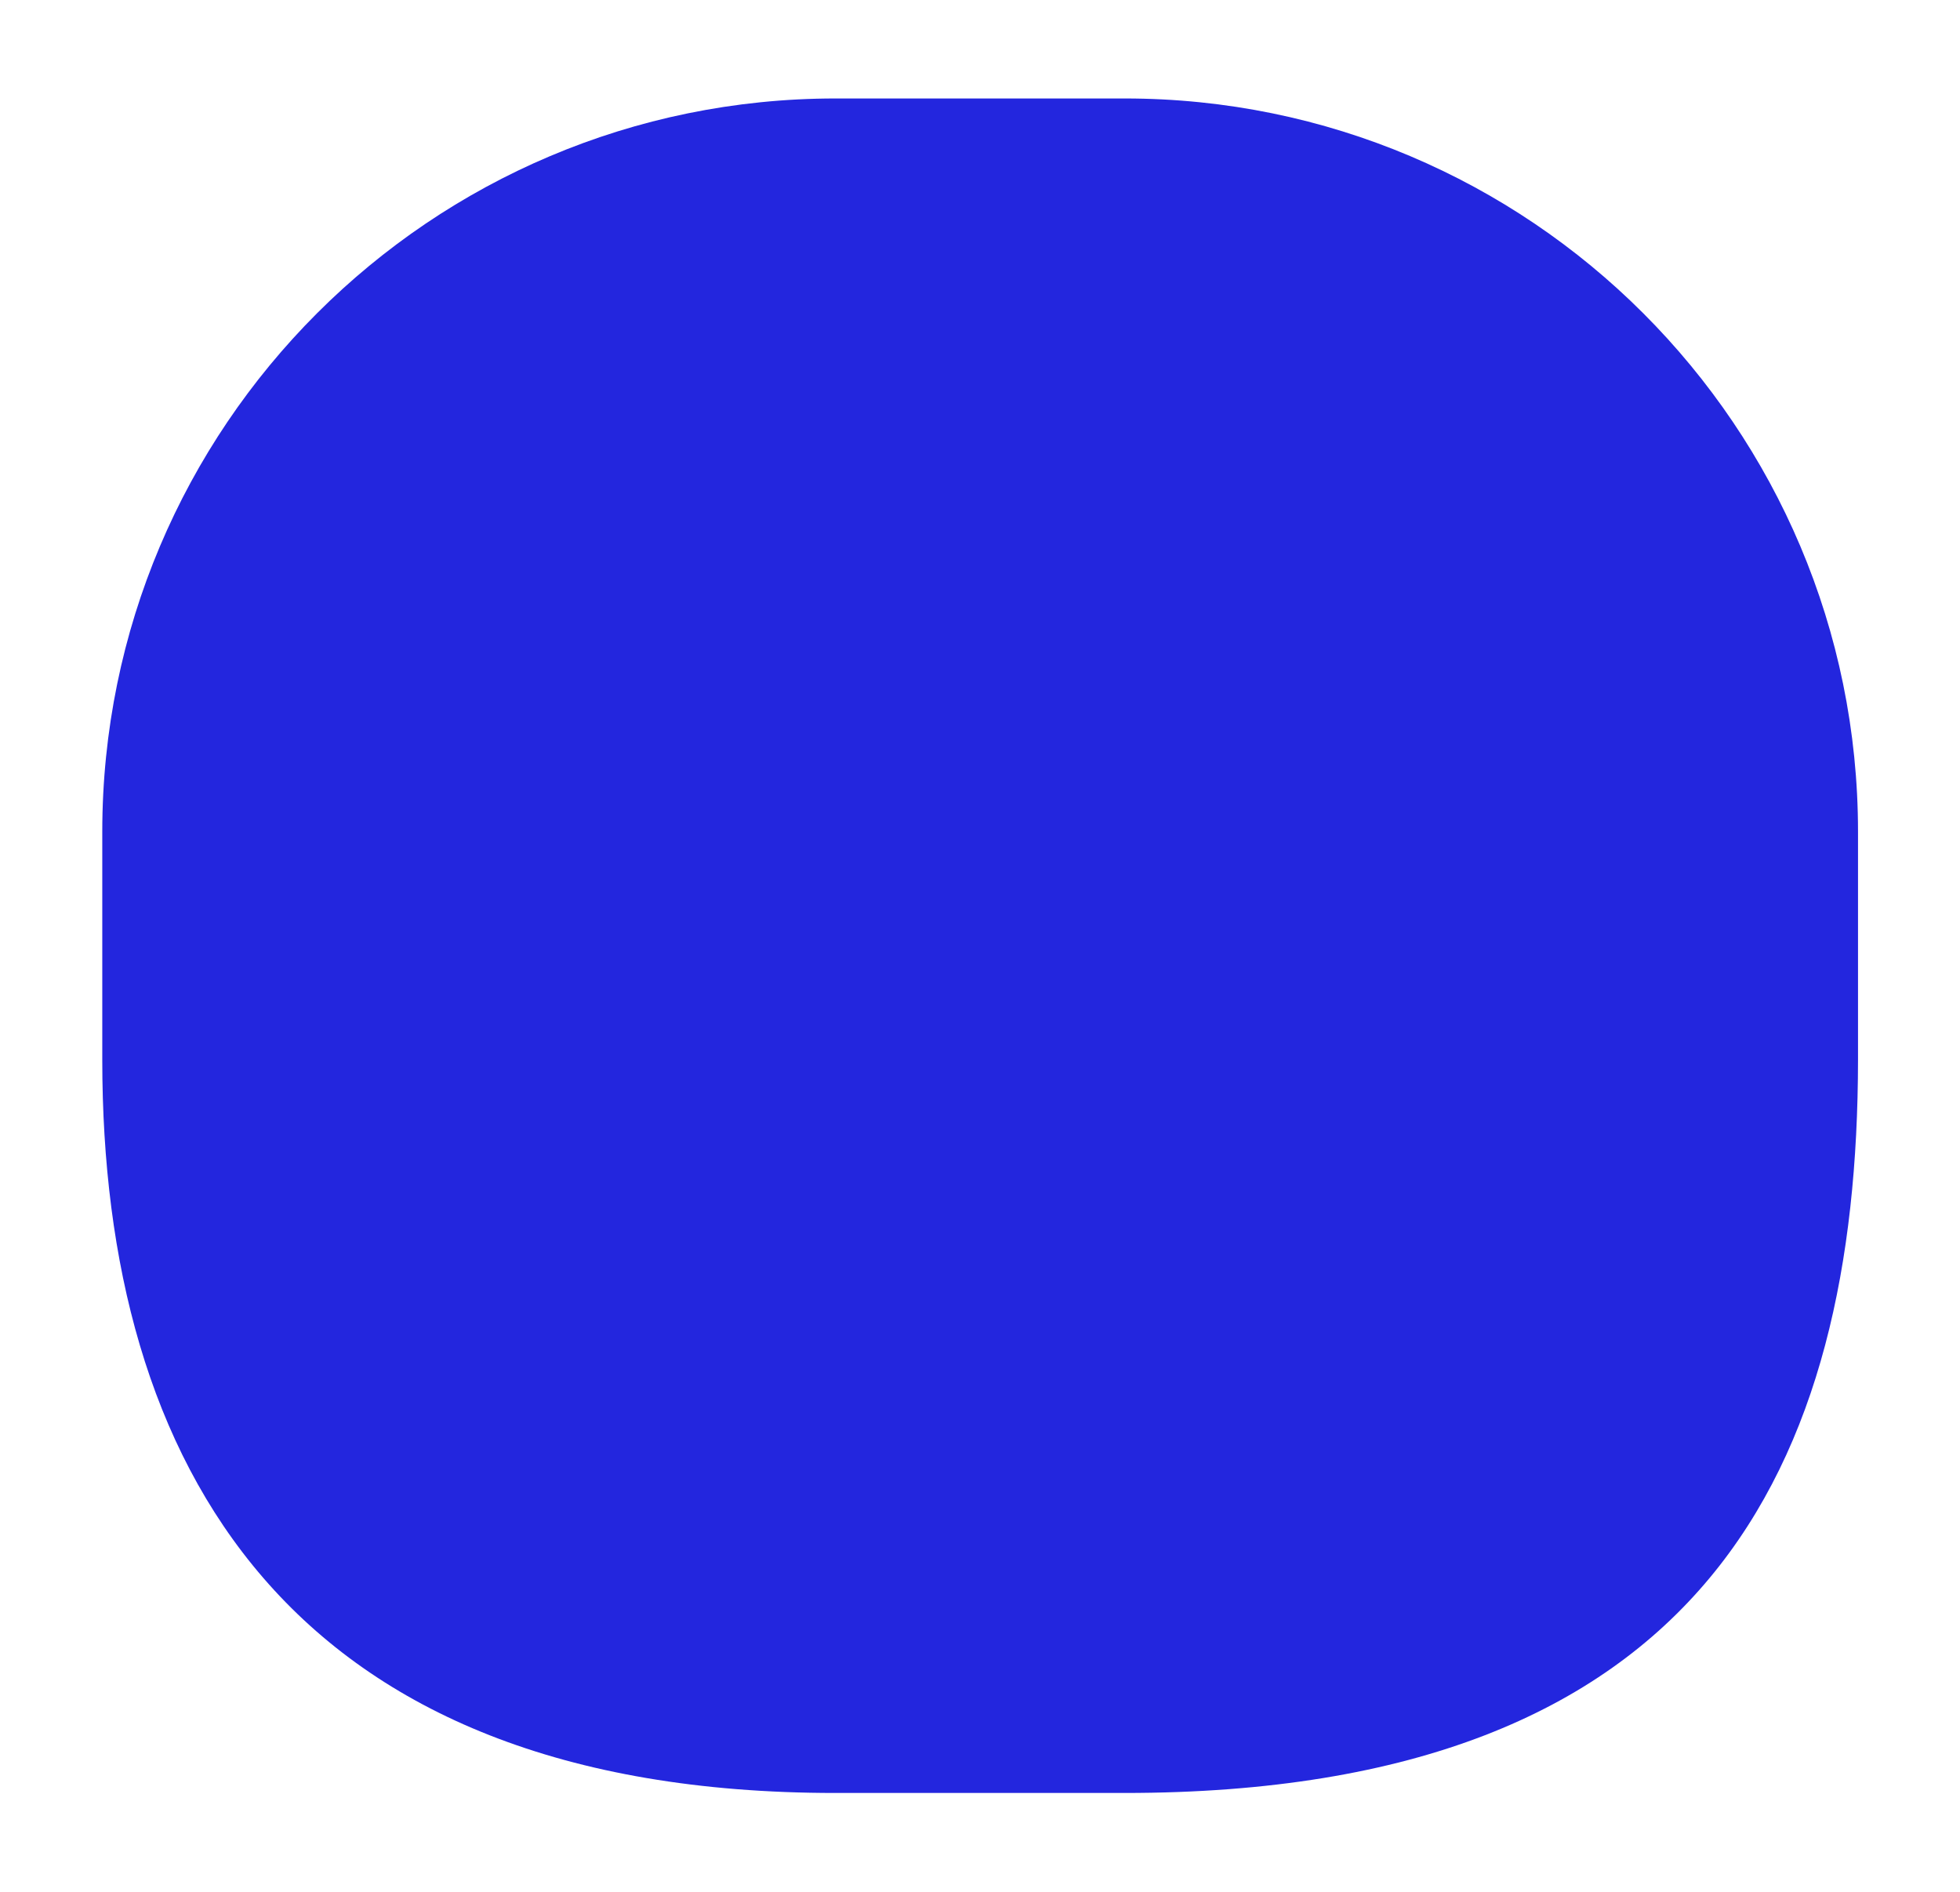<?xml version="1.0" encoding="UTF-8"?> <svg xmlns="http://www.w3.org/2000/svg" xmlns:xlink="http://www.w3.org/1999/xlink" version="1.1" id="Layer_1" x="0px" y="0px" viewBox="0 0 666.9 643.6" style="enable-background:new 0 0 666.9 643.6;" xml:space="preserve"> <style type="text/css"> .st0{fill:#2326DE;} </style> <g> <path class="st0" d="M382.6,610h-98.4C98,610,34.8,498.3,34.8,360.6V283c0-137.8,111.7-249.5,249.5-249.5h98.4 c137.8,0,249.5,111.7,249.5,249.5v77.5C632.1,498.3,580.7,610,382.6,610L382.6,610z"></path> </g> </svg> 